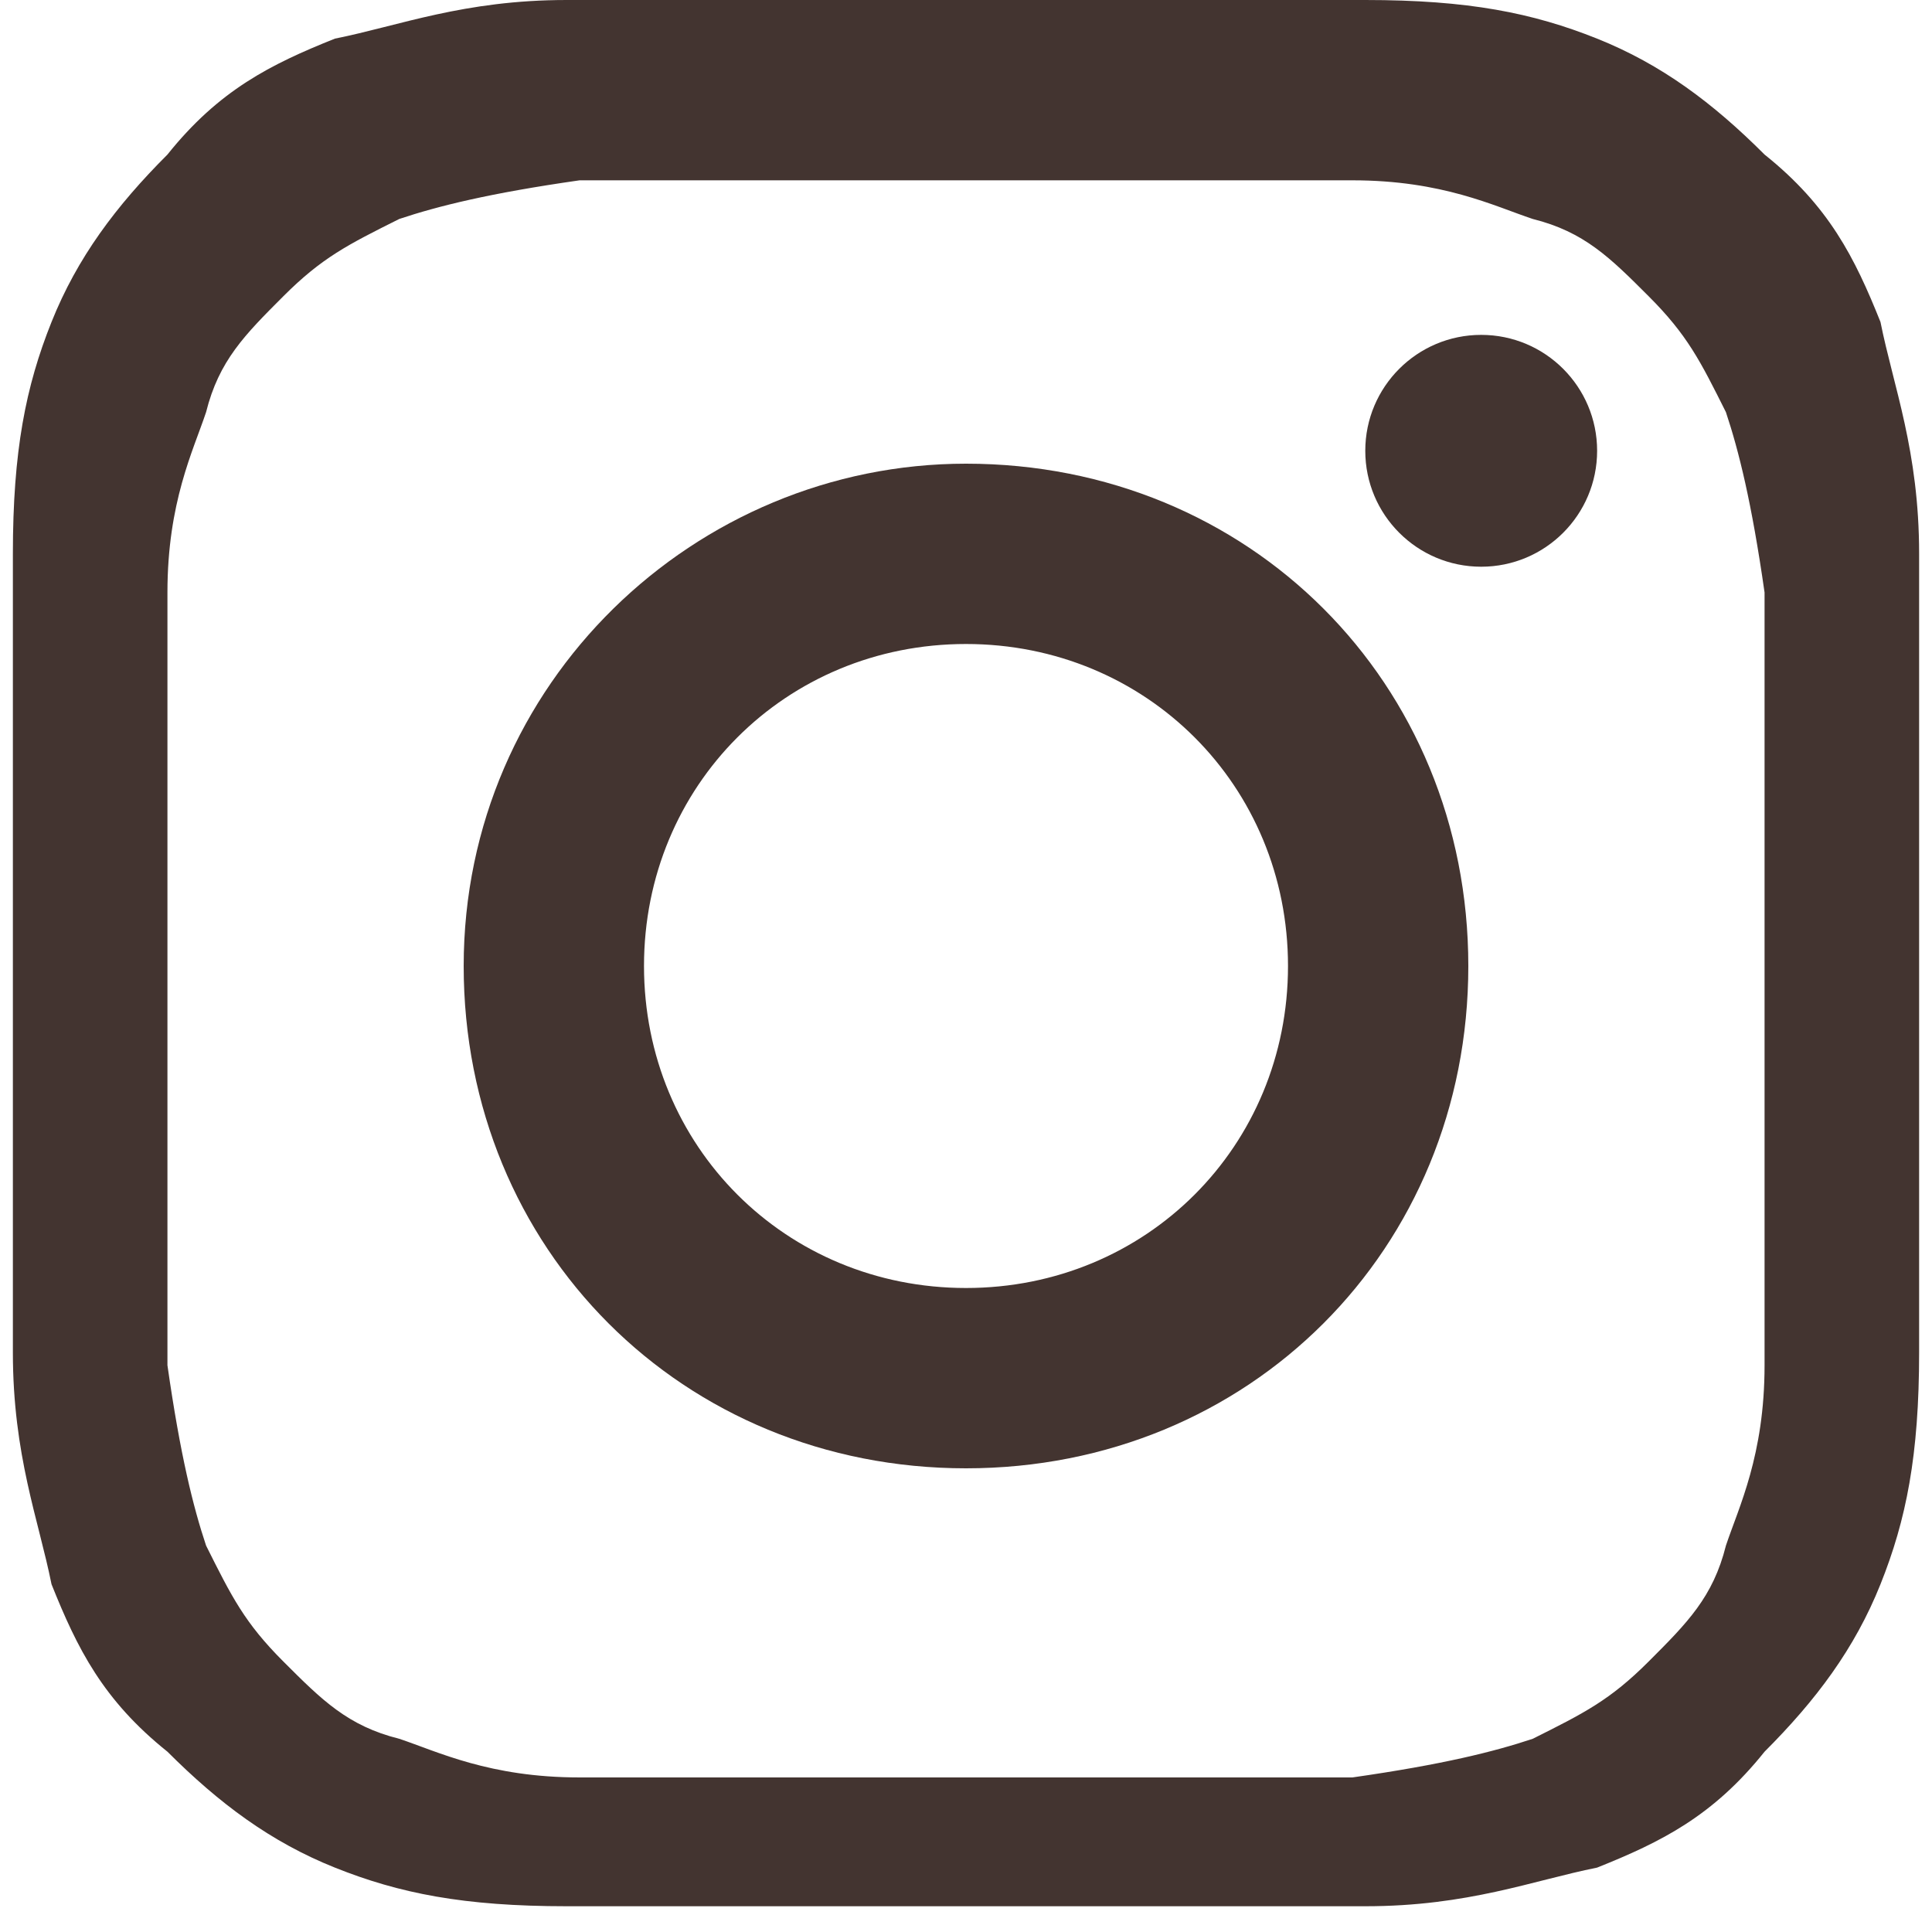 <?xml version="1.0" encoding="UTF-8"?>
<svg id="_レイヤー_1" data-name="レイヤー 1" xmlns="http://www.w3.org/2000/svg" version="1.1" viewBox="0 0 15 15">
  <defs>
    <style>
      .cls-1 {
        fill: #433430;
        stroke-width: 0px;
      }
    </style>
  </defs>
  <path class="cls-1" d="M7.5,1.4c2,0,2.2,0,3,0,.7,0,1.1.2,1.4.3.4.1.6.3.9.6s.4.5.6.9c.1.3.2.7.3,1.4,0,.8,0,1,0,3s0,2.2,0,3c0,.7-.2,1.1-.3,1.4-.1.4-.3.6-.6.9-.3.3-.5.4-.9.6-.3.1-.7.2-1.4.3-.8,0-1,0-3,0s-2.2,0-3,0c-.7,0-1.1-.2-1.4-.3-.4-.1-.6-.3-.9-.6-.3-.3-.4-.5-.6-.9-.1-.3-.2-.7-.3-1.4,0-.8,0-1,0-3s0-2.2,0-3c0-.7.2-1.1.3-1.4.1-.4.3-.6.6-.9s.5-.4.9-.6c.3-.1.7-.2,1.4-.3.8,0,1,0,3,0M7.5,0c-2,0-2.3,0-3.1,0-.8,0-1.3.2-1.8.3-.5.2-.9.4-1.3.9-.4.4-.7.8-.9,1.3-.2.5-.3,1-.3,1.8,0,.8,0,1.1,0,3.1s0,2.3,0,3.1c0,.8.2,1.3.3,1.8.2.5.4.9.9,1.3.4.4.8.7,1.3.9.5.2,1,.3,1.8.3.8,0,1.1,0,3.1,0s2.3,0,3.1,0c.8,0,1.3-.2,1.8-.3.5-.2.9-.4,1.3-.9.4-.4.7-.8.9-1.3.2-.5.3-1,.3-1.8,0-.8,0-1.1,0-3.1s0-2.3,0-3.1c0-.8-.2-1.3-.3-1.8-.2-.5-.4-.9-.9-1.3-.4-.4-.8-.7-1.3-.9-.5-.2-1-.3-1.8-.3-.8,0-1.1,0-3.1,0h0Z"/>
  <path class="cls-1" d="M7.5,3.6c-2.1,0-3.9,1.7-3.9,3.9s1.7,3.9,3.9,3.9,3.9-1.7,3.9-3.9-1.7-3.9-3.9-3.9ZM7.5,10c-1.4,0-2.5-1.1-2.5-2.5s1.1-2.5,2.5-2.5,2.5,1.1,2.5,2.5-1.1,2.5-2.5,2.5Z"/>
  <circle class="cls-1" cx="11.5" cy="3.5" r=".9"/>
</svg>
